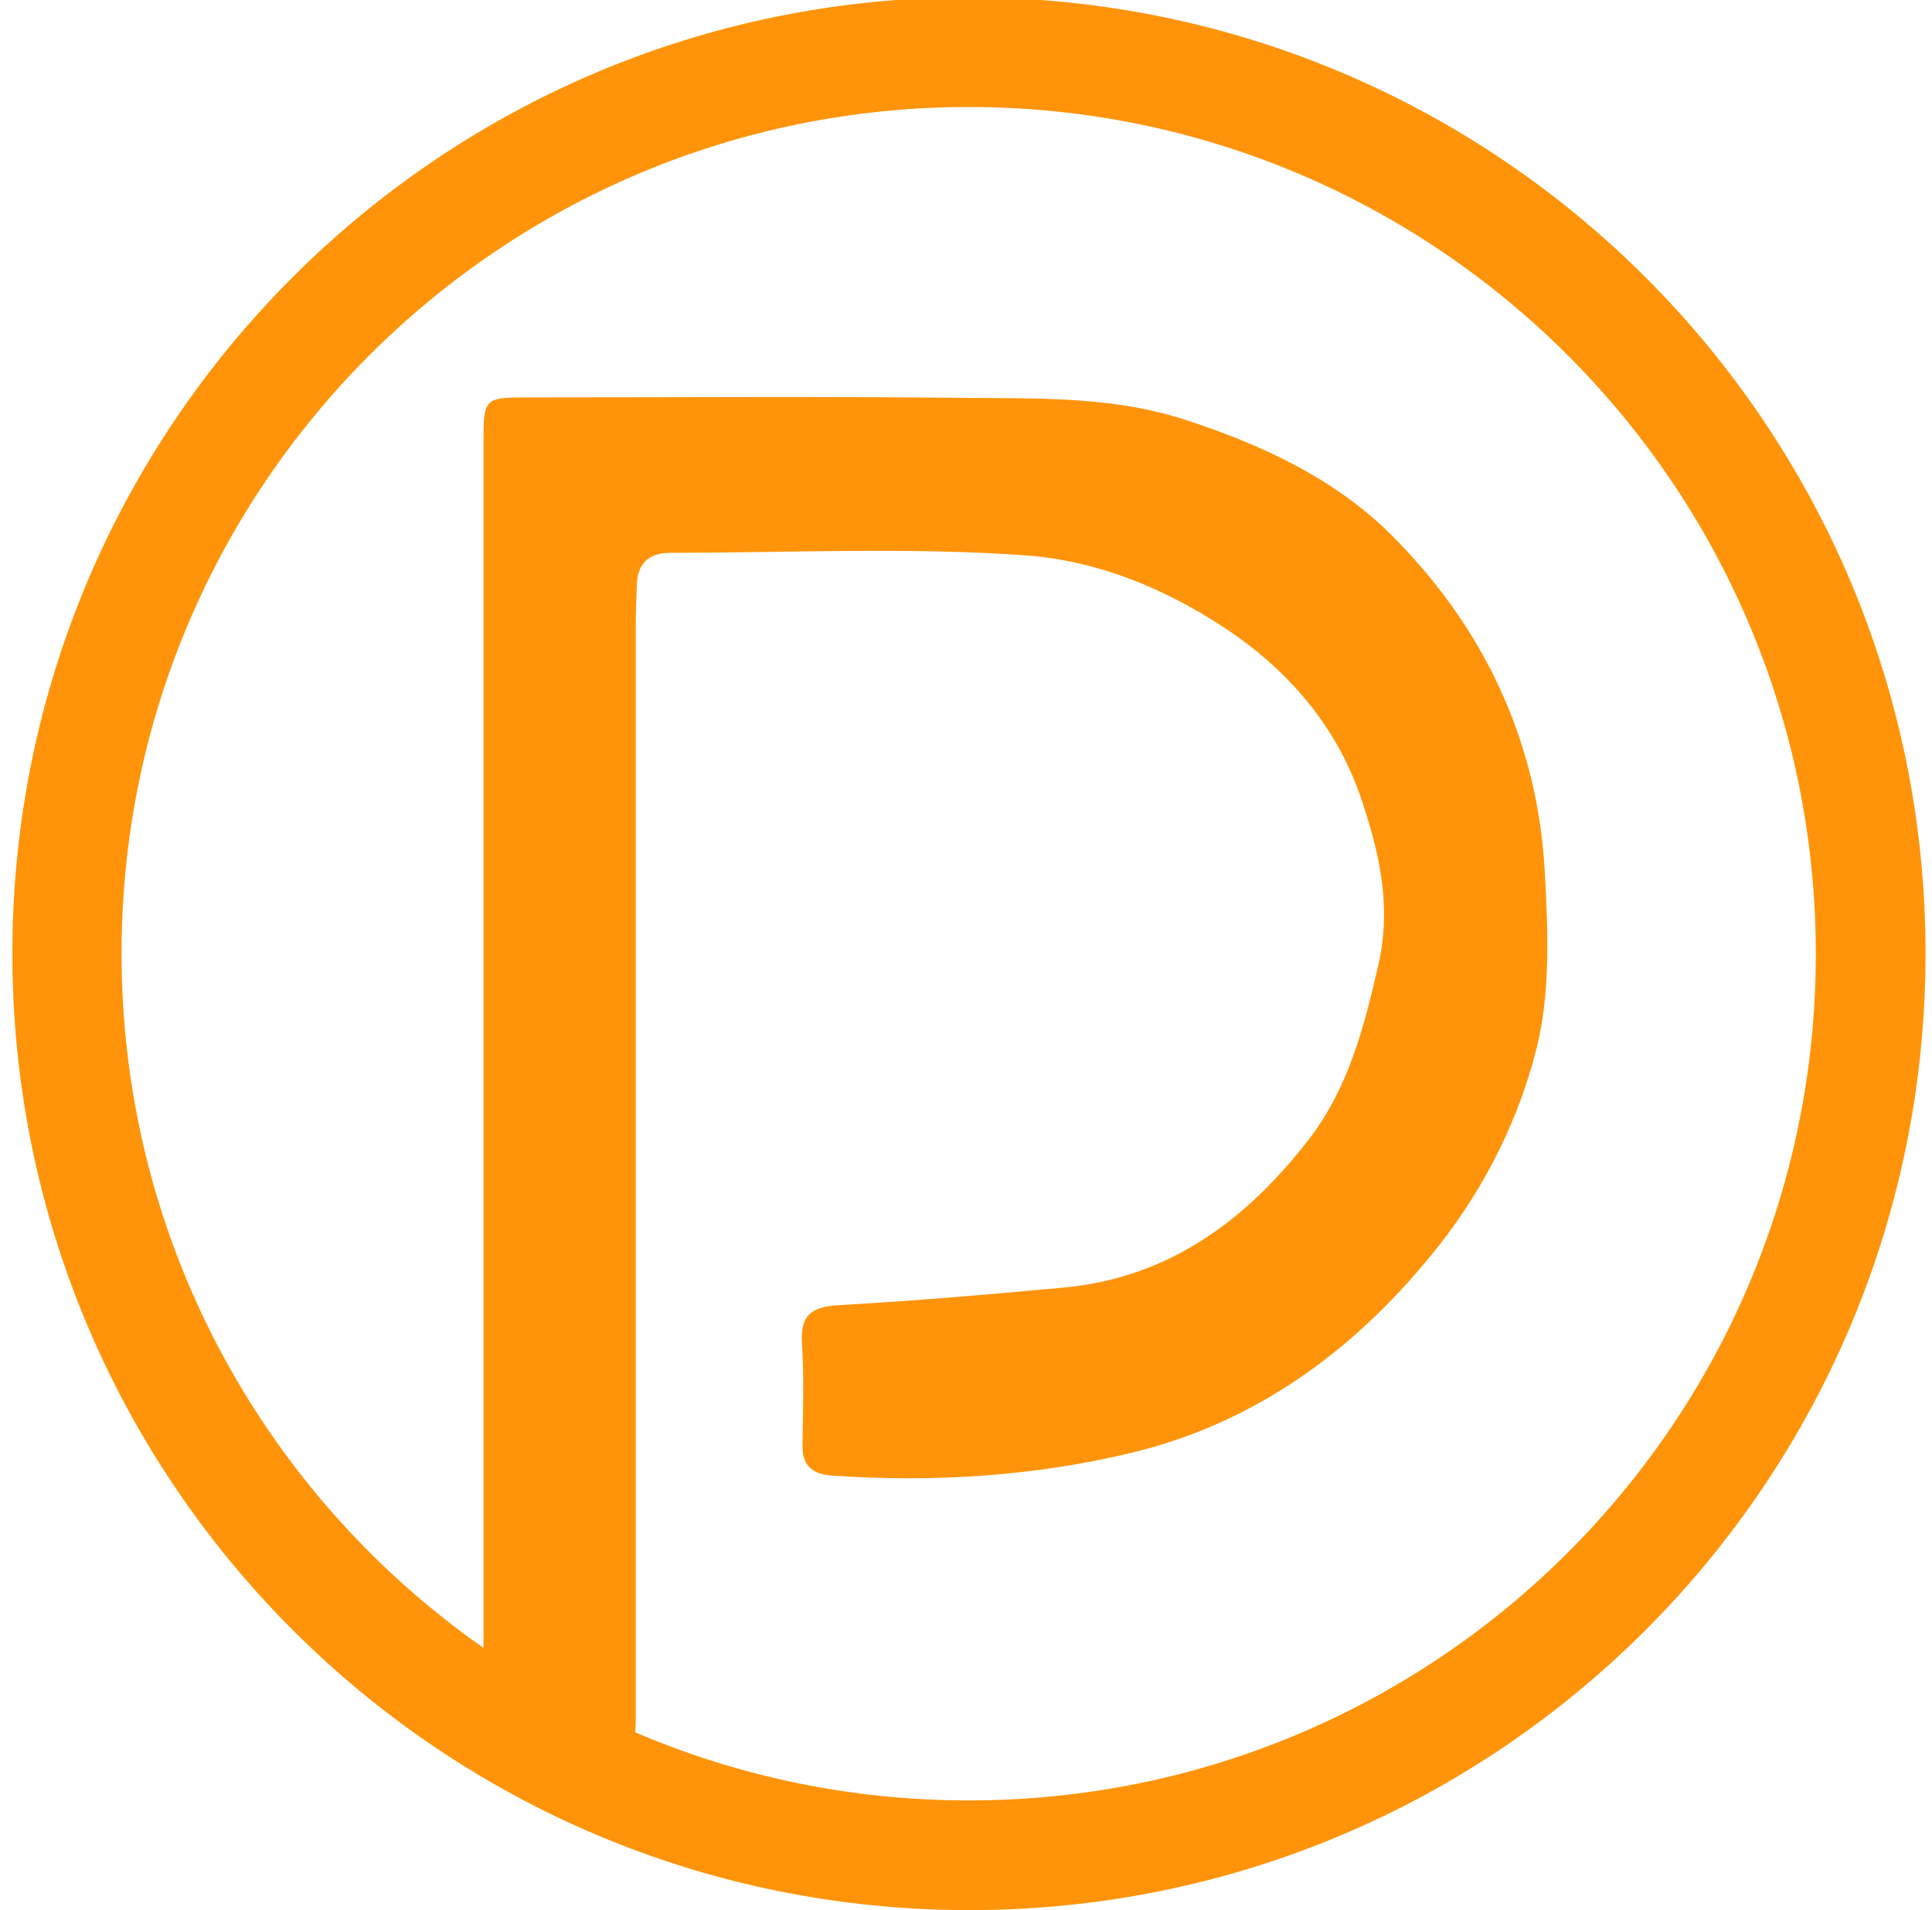 <?xml version="1.0" encoding="utf-8"?>
<!-- Generator: Adobe Illustrator 22.0.0, SVG Export Plug-In . SVG Version: 6.00 Build 0)  -->
<svg version="1.1" id="Layer_1" xmlns="http://www.w3.org/2000/svg" xmlns:xlink="http://www.w3.org/1999/xlink" x="0px" y="0px"
	 viewBox="0 0 359.2 355.2" style="enable-background:new 0 0 359.2 355.2;" xml:space="preserve">
<style type="text/css">
	.st0{fill:#FF940A;}
</style>
<g>
	<g>
		<path class="st0" d="M113,334.8 M270.6,252.7 M82.7,313.7c4.5,3.3,6.8,0.3,7.1-4.5c0.1-1.9,0.1-3.8,0.1-5.6c0-36.5,0-73.1,0-109.6
			c0-37.2,0-74.3,0-111.5c0-8.6,0-8.6,8.8-8.6c27.3,0,54.7-0.2,82,0.1c13.5,0.1,26.8-0.2,40.1,4.2c14,4.6,27.2,10.8,37.5,20.9
			c17.3,17.1,27.5,38.3,28.9,62.8c0.6,11,1.1,22.5-1.5,33c-3.3,13.1-9.4,25.5-18,36.5c-15,19.1-33.7,33-57.1,38.7
			c-18.1,4.4-37,5.6-55.9,4.3c-3.9-0.3-5.6-2-5.5-5.9c0.1-6.3,0.3-12.5-0.1-18.8c-0.3-5.2,1.8-6.7,6.9-7c14.1-0.8,28.1-2,42.1-3.3
			c19.5-1.9,33.8-12.7,45.3-27.6c7.3-9.5,10.2-20.7,12.9-32.5c2.5-11.1,0-21.1-3.1-30.4c-4.3-13.1-13-23.8-25.3-32
			c-11.5-7.6-23.9-12.6-36.9-13.6c-22-1.6-44.2-0.5-66.3-0.5c-4.1,0-6.2,2-6.3,6c-0.1,2.5-0.2,5-0.2,7.5c0,67.8,0,135.7,0,203.5
			c0,2.3-0.5,4.8,0.2,6.8c0.9,2.5,2.3,5.9,4.3,6.6"/>
	</g>
	<path class="st0" d="M180.1-0.5C81.9-0.5,2.3,79.1,2.3,177.3s79.6,177.9,177.9,177.9S358,275.6,358,177.3S278.4-0.5,180.1-0.5z
		 M180.1,334.8c-87,0-157.5-70.5-157.5-157.5S93.2,19.9,180.1,19.9s157.5,70.5,157.5,157.5S267.1,334.8,180.1,334.8z"/>
</g>
</svg>
